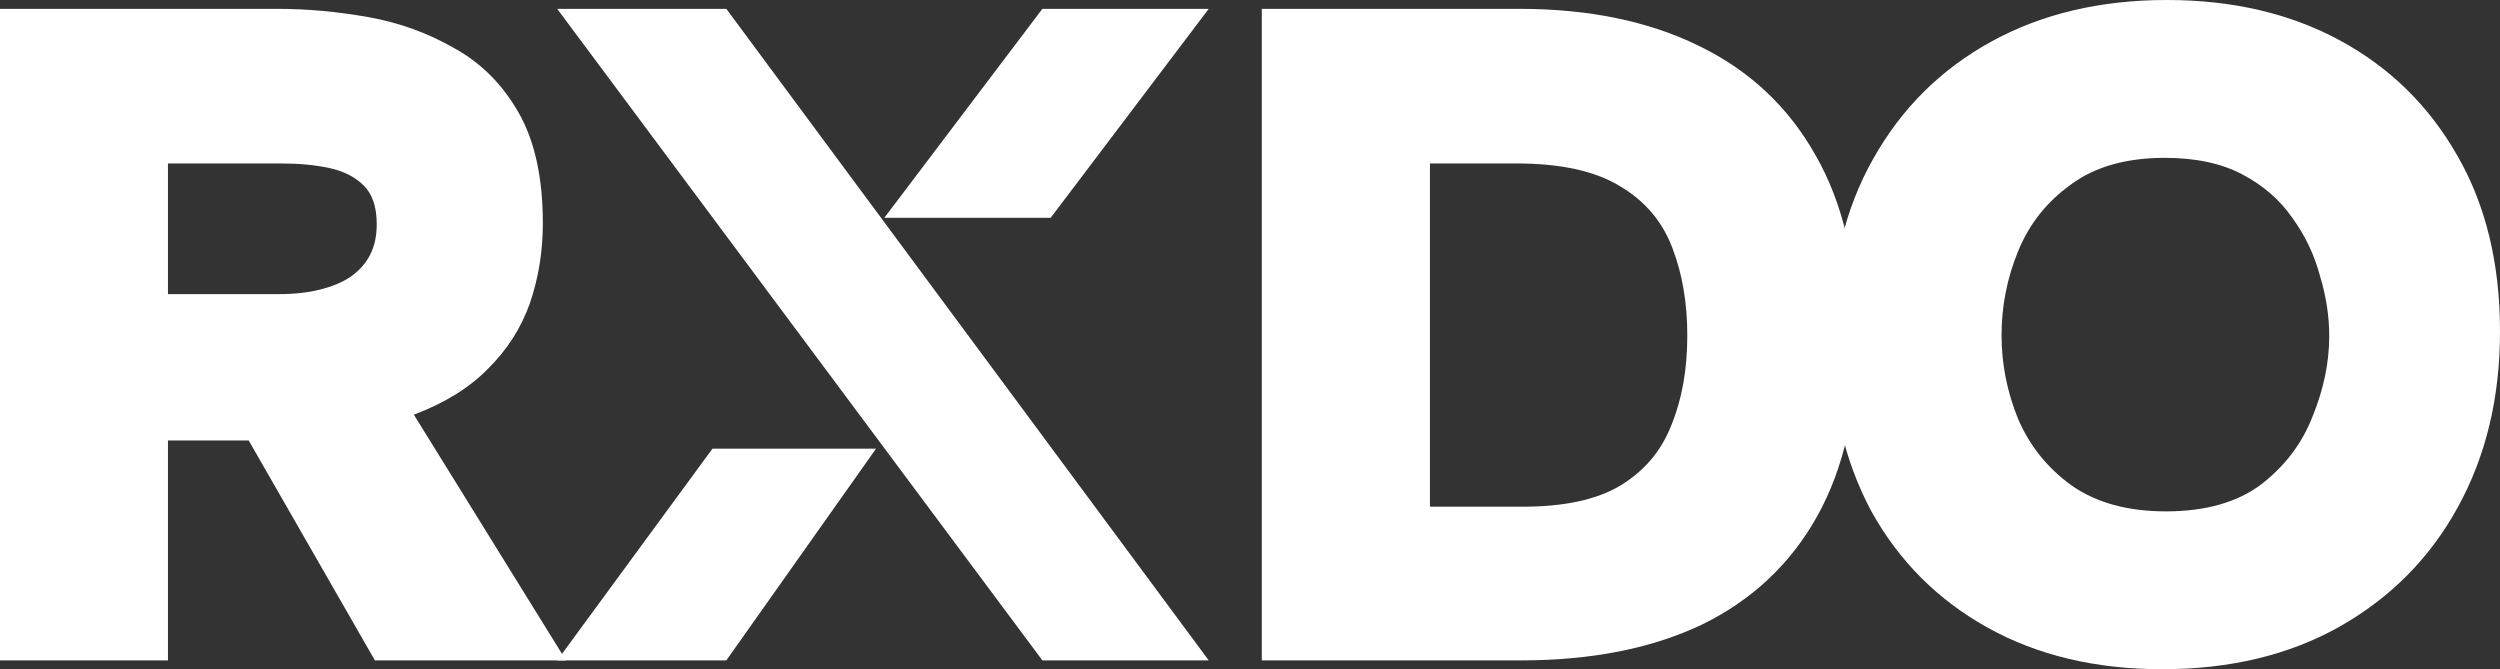 <svg width="848" height="227" viewBox="0 0 848 227" fill="none" xmlns="http://www.w3.org/2000/svg">
<rect x="0" y="0" width="848" height="227" fill="#333333" stroke="none"/>
<path d="M0 224V3H94.112C104.184 3 114.466 3.936 124.957 5.809C135.449 7.682 145.207 11.22 154.23 16.422C163.252 21.417 170.492 28.7 175.948 38.273C181.403 47.845 184.131 60.331 184.131 75.73C184.131 85.303 182.662 94.355 179.725 102.887C176.787 111.211 172.066 118.598 165.561 125.049C159.266 131.5 150.872 136.703 140.38 140.657L192 224H127.161L84.354 149.397H56.971V224H0ZM56.971 99.766H94.426C99.882 99.766 104.603 99.245 108.59 98.205C112.787 97.164 116.249 95.708 118.977 93.835C121.915 91.754 124.118 89.257 125.587 86.343C127.056 83.43 127.79 79.996 127.79 76.042C127.79 70.216 126.321 65.846 123.384 62.932C120.446 60.019 116.564 58.042 111.738 57.001C106.911 55.961 101.456 55.441 95.371 55.441H56.971V99.766Z" fill="white"/>
<path d="M428 224V3H515.292C538.822 3 559.095 7.162 576.112 15.486C593.34 23.81 606.575 36.192 615.819 52.631C625.273 69.071 630 89.673 630 114.436C630 138.576 625.483 158.761 616.449 174.993C607.415 191.225 594.39 203.502 577.373 211.826C560.356 219.942 539.872 224 515.922 224H428ZM485.039 171.871H516.552C530.628 171.871 541.658 169.478 549.641 164.692C557.835 159.698 563.612 152.831 566.973 144.09C570.545 135.35 572.331 125.258 572.331 113.812C572.331 102.783 570.65 92.898 567.289 84.158C563.927 75.21 558.045 68.239 549.641 63.244C541.238 58.042 529.473 55.441 514.346 55.441H485.039V171.871Z" fill="white"/>
<path d="M733.404 227C710.861 227 691.135 222.303 674.228 212.91C657.32 203.517 644.17 190.367 634.777 173.459C625.592 156.343 621 136.513 621 113.97C621 90.8 625.801 70.761 635.403 53.854C645.005 36.737 658.364 23.483 675.48 14.09C692.596 4.697 712.426 0 734.97 0C757.304 0 776.926 4.592 793.833 13.777C810.741 22.961 823.995 36.007 833.597 52.914C843.199 69.613 848 89.443 848 112.404C848 134.948 843.199 154.882 833.597 172.207C824.204 189.323 810.845 202.787 793.52 212.597C776.404 222.199 756.365 227 733.404 227ZM734.657 173.459C748.016 173.459 758.766 170.433 766.906 164.379C775.047 158.117 780.891 150.394 784.44 141.21C788.197 132.025 790.076 122.945 790.076 113.97C790.076 107.29 789.032 100.506 786.945 93.618C785.066 86.521 781.935 79.946 777.552 73.892C773.377 67.839 767.741 62.934 760.644 59.177C753.547 55.419 744.78 53.541 734.343 53.541C721.193 53.541 710.548 56.567 702.407 62.621C694.266 68.465 688.317 75.98 684.56 85.164C680.803 94.349 678.924 103.846 678.924 113.657C678.924 123.467 680.803 132.965 684.56 142.149C688.526 151.333 694.579 158.848 702.72 164.692C711.069 170.537 721.715 173.459 734.657 173.459Z" fill="white"/>
<path d="M410 3H353.574L299.97 73.869H356.396L410 3Z" fill="white"/>
<path d="M353.574 224L189 3H246.366L410 224H353.574Z" fill="white"/>
<path d="M189 224L241.664 152.198H297.149L246.366 224H189Z" fill="white"/>
</svg>
